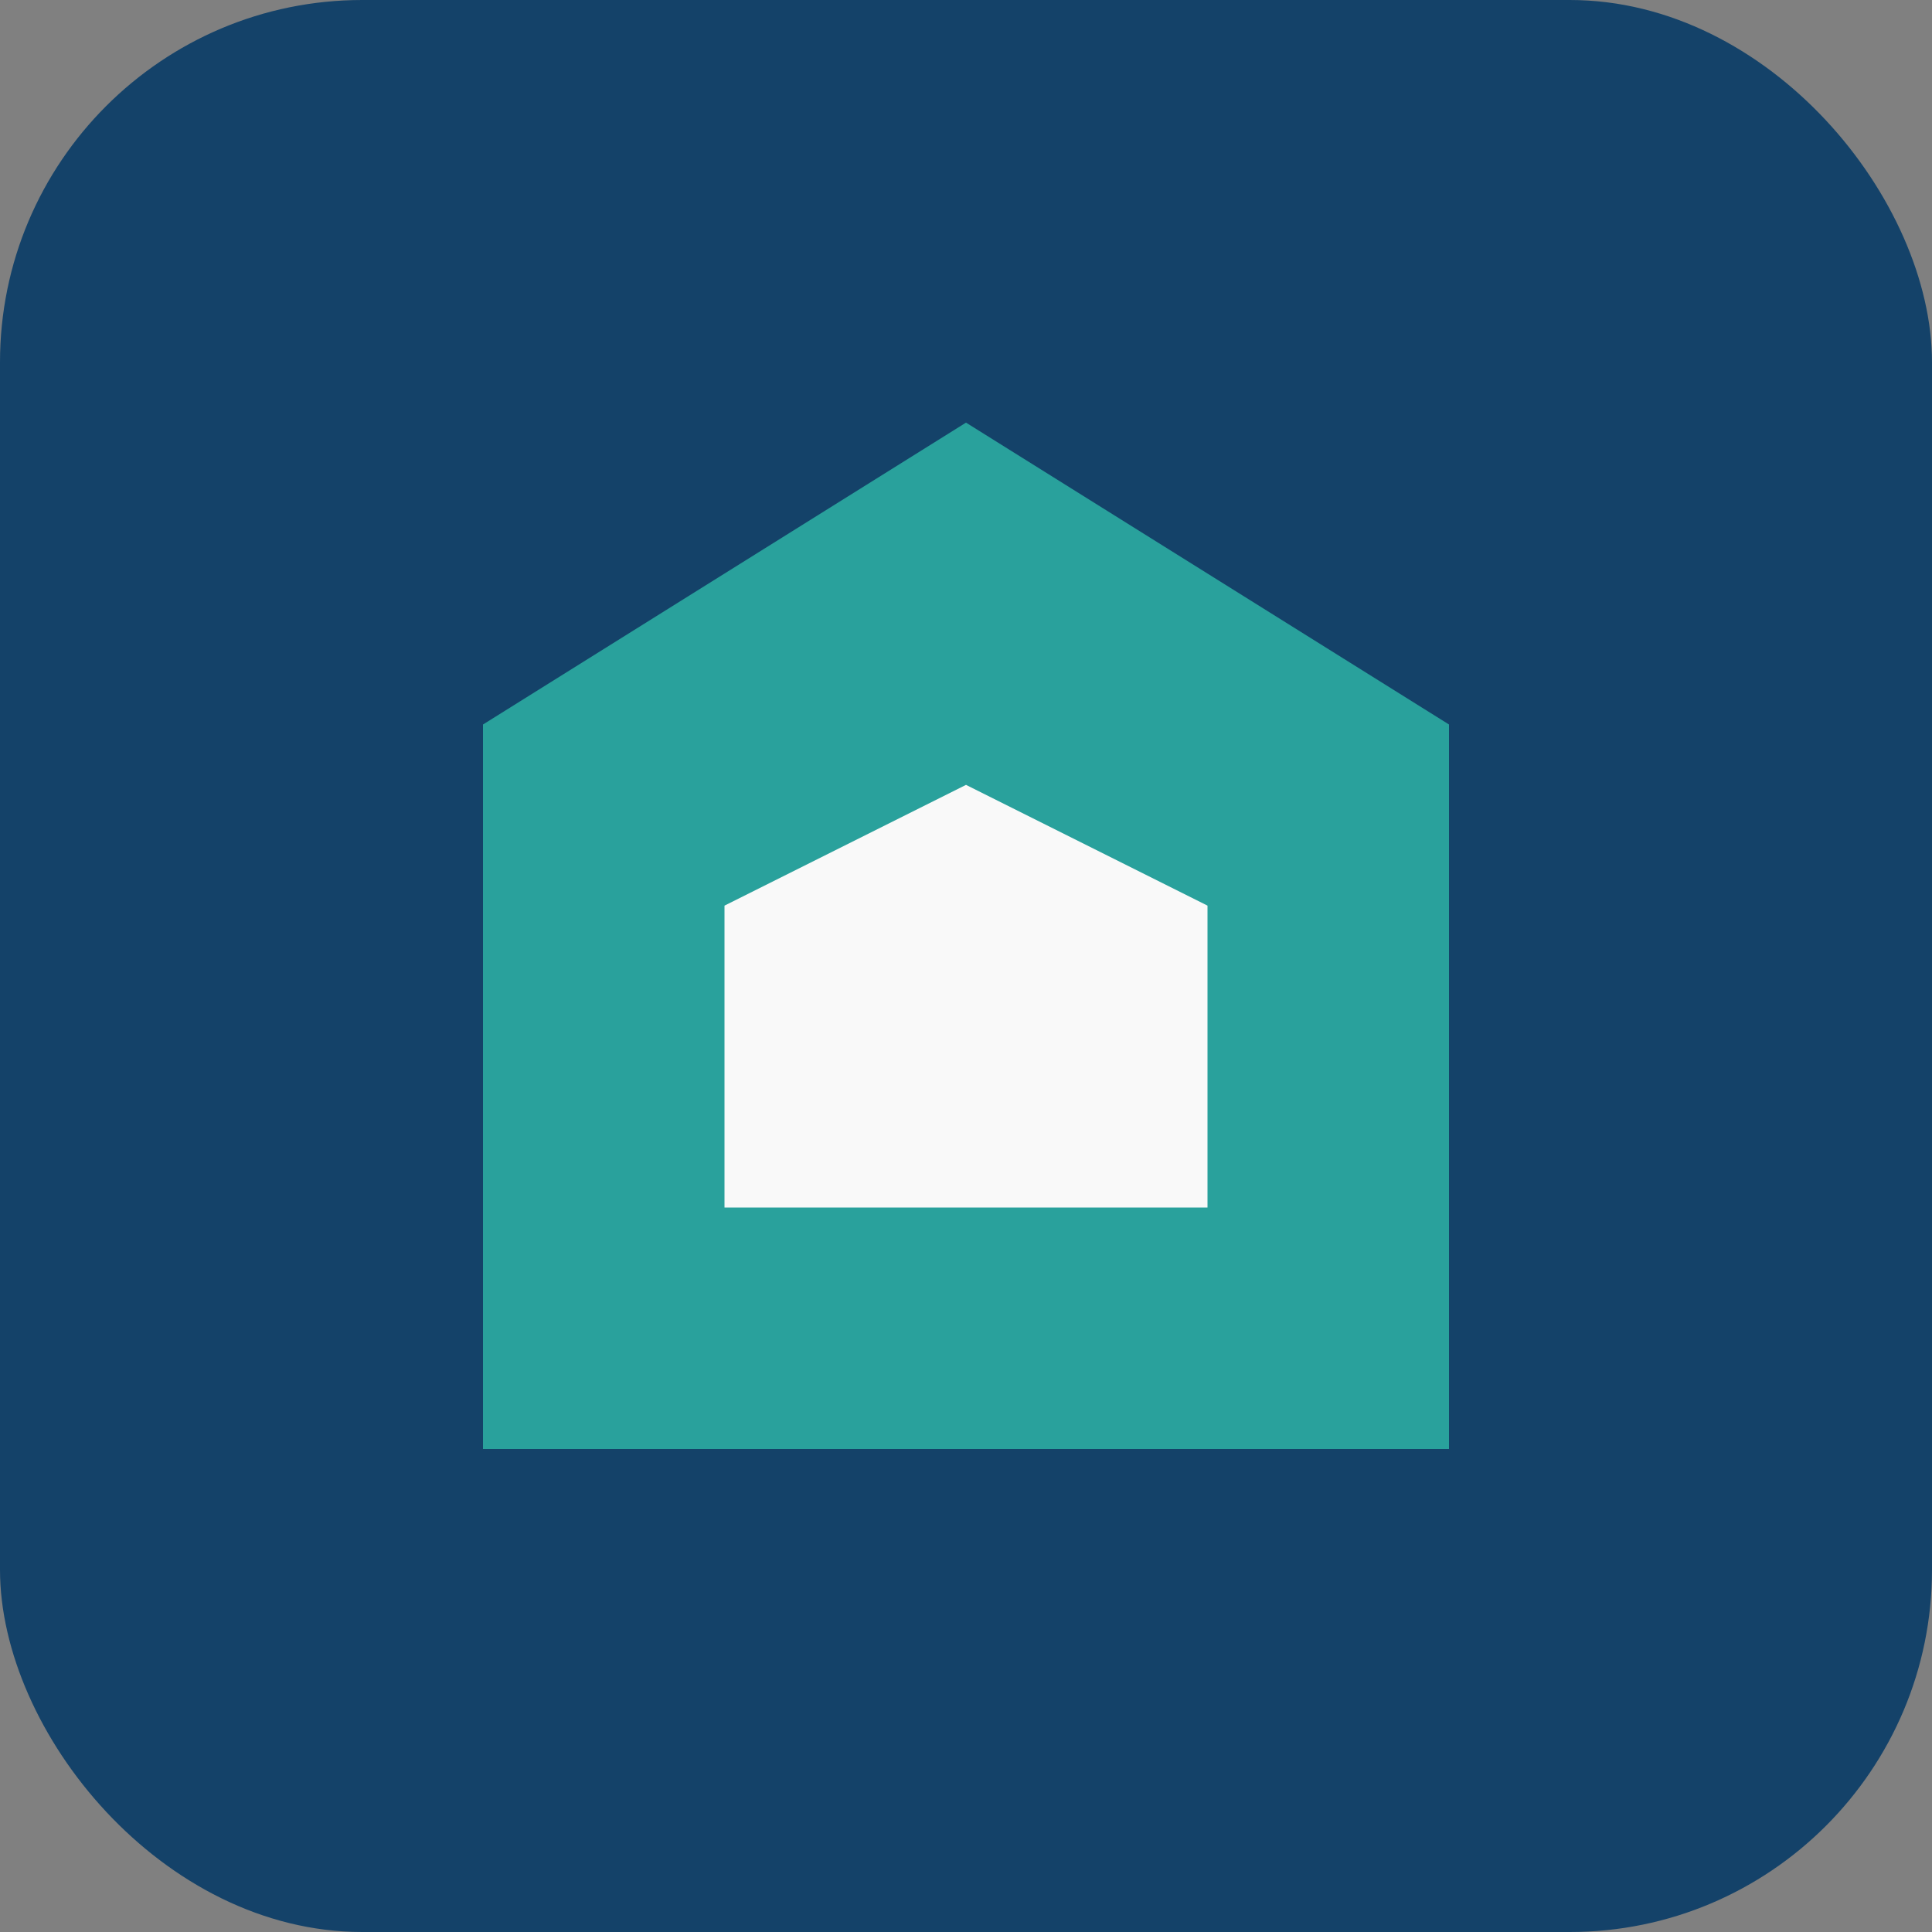 <?xml version="1.0" encoding="UTF-8"?>
<svg xmlns="http://www.w3.org/2000/svg" viewBox="0 0 32 32" width="32" height="32"><rect x="0" y="0" width="32" height="32" fill="#808080" stroke="none"/><rect width="32" height="32" fill="#144269" rx="6"/><path d="M8 24V12l8-5 8 5v12H8Z" fill="#29A19C"/><path d="M12 20v-5l4-2 4 2v5H12Z" fill="#F9F9F9"/></svg>